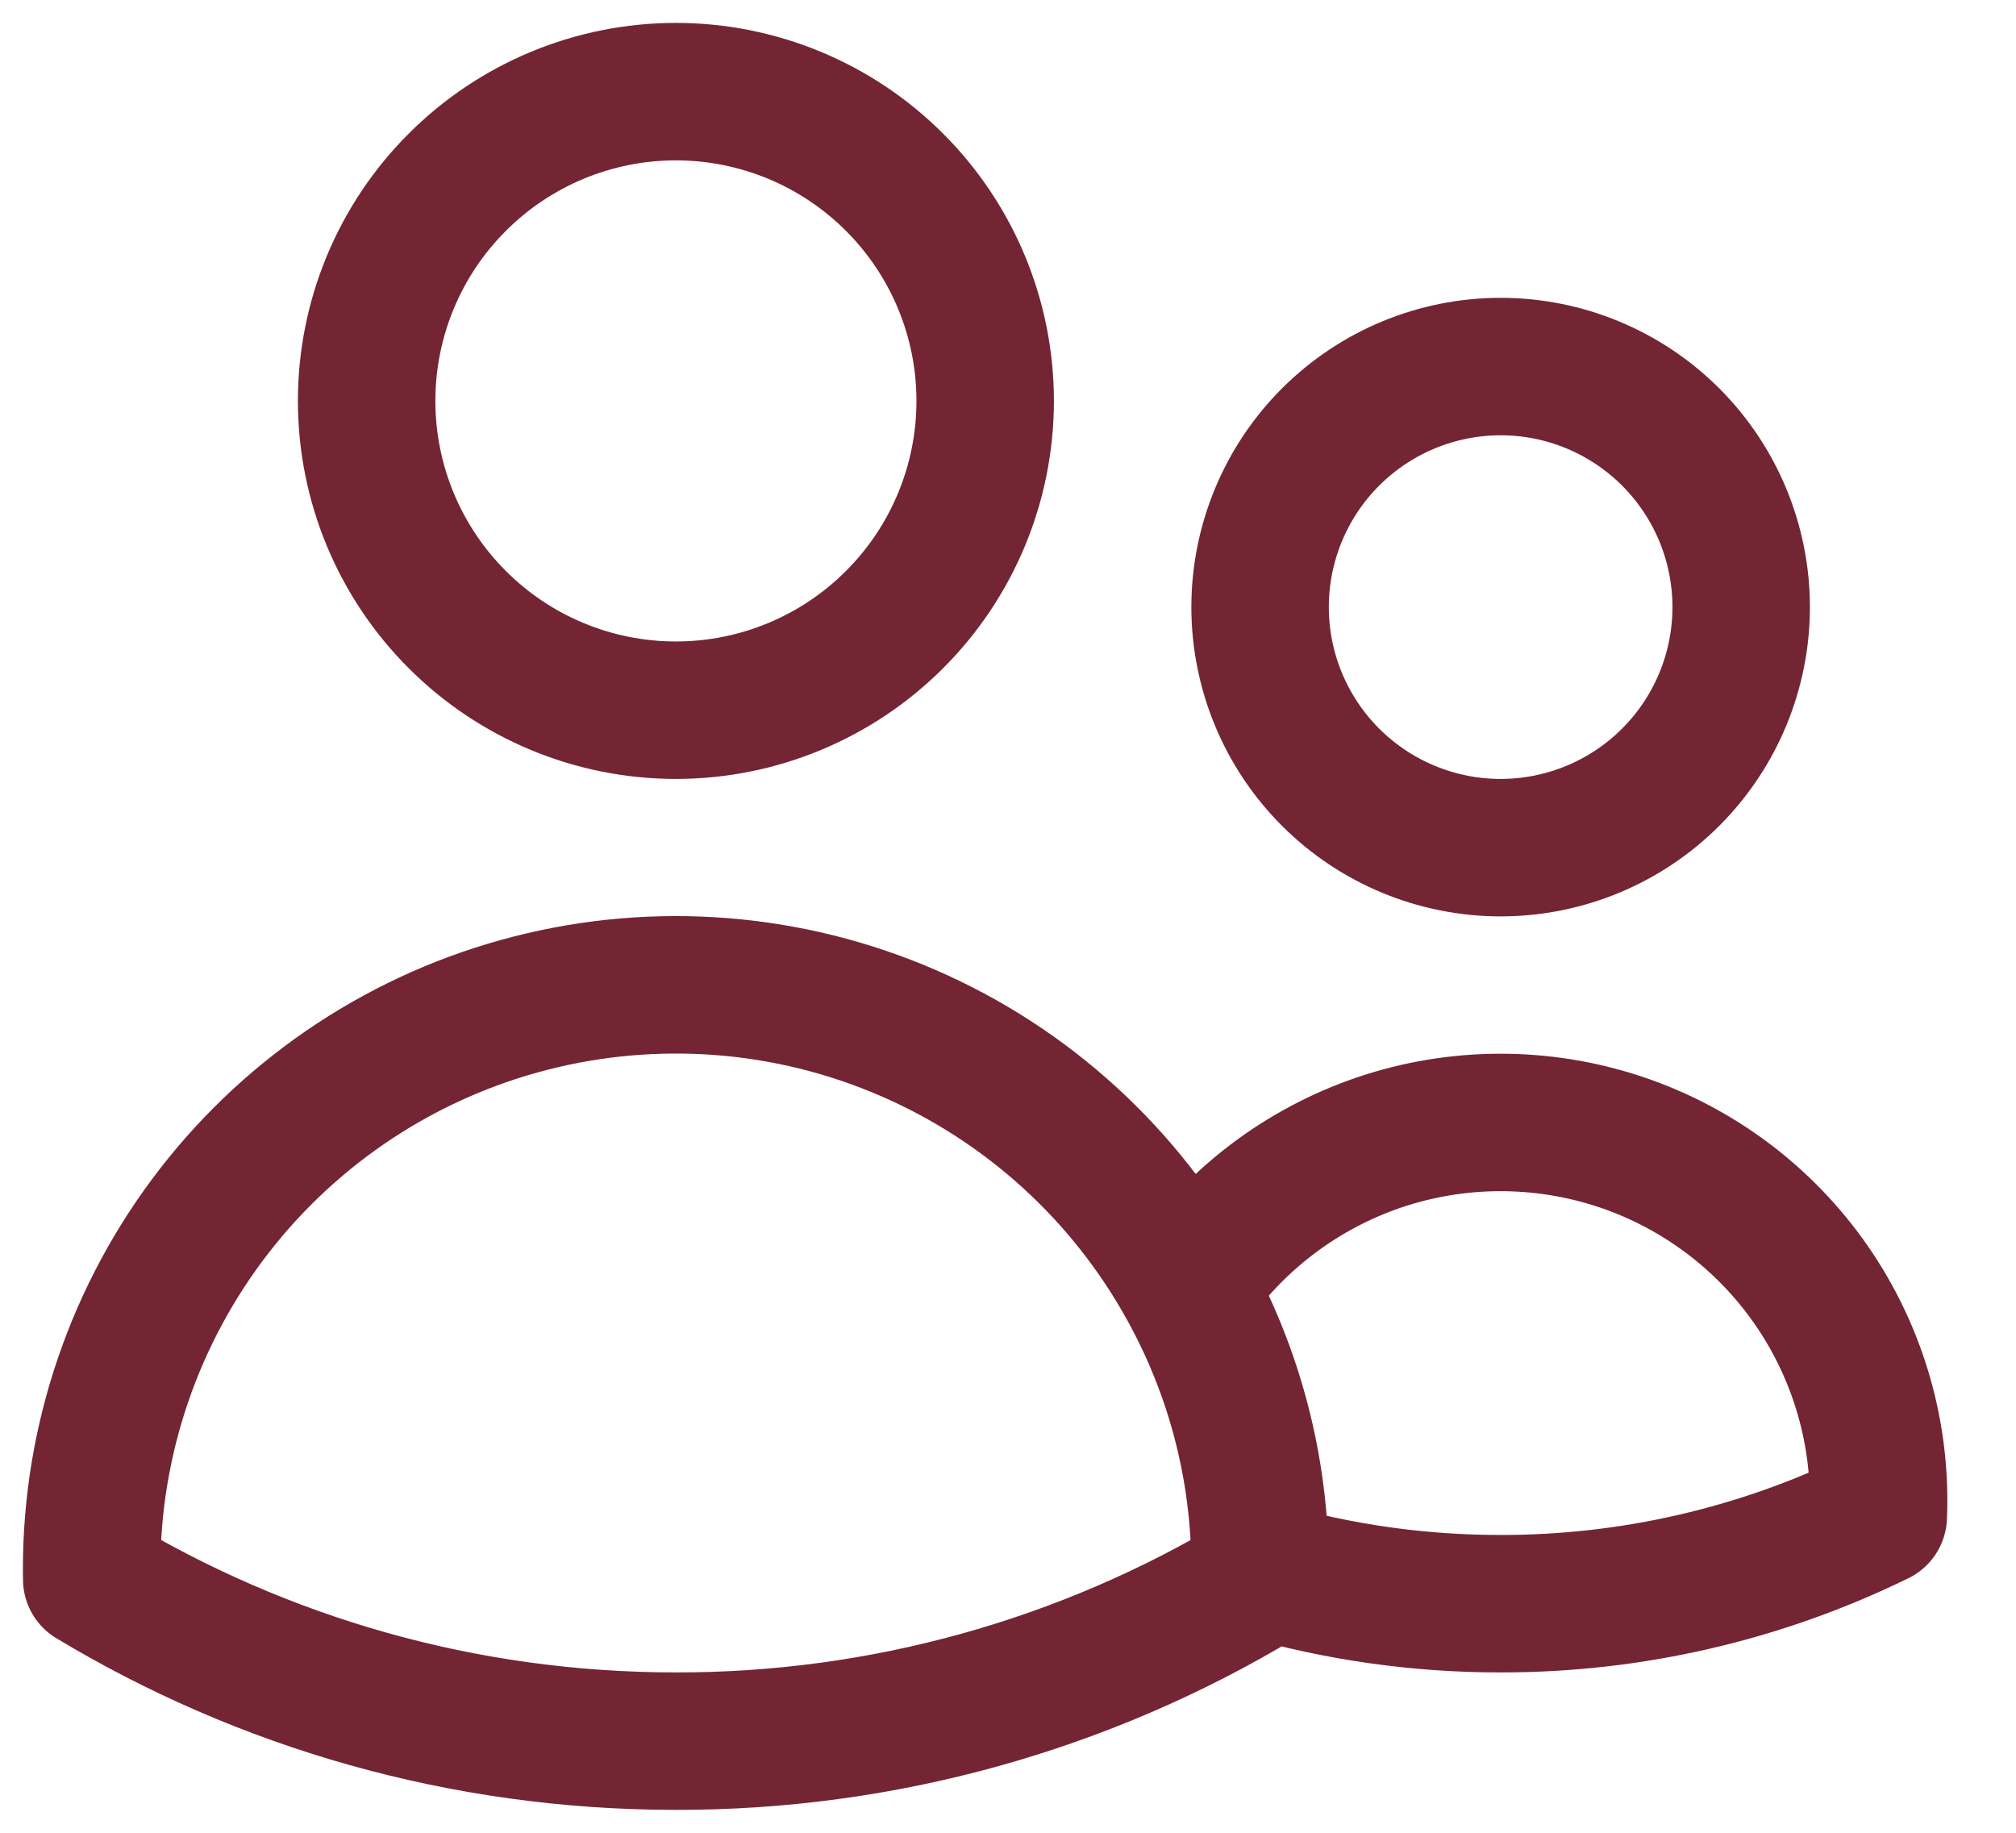 <?xml version="1.0" encoding="UTF-8"?> <svg xmlns="http://www.w3.org/2000/svg" width="22" height="20" viewBox="0 0 22 20" fill="none"><path d="M13.751 17.128C14.604 17.376 15.488 17.501 16.376 17.5C17.804 17.502 19.214 17.176 20.497 16.548C20.535 15.652 20.28 14.768 19.77 14.029C19.26 13.291 18.523 12.739 17.672 12.457C16.82 12.176 15.9 12.179 15.05 12.467C14.201 12.756 13.468 13.313 12.964 14.055M13.751 17.128V17.125C13.751 16.012 13.465 14.965 12.964 14.055M13.751 17.128V17.234C11.826 18.393 9.622 19.004 7.375 19C5.044 19 2.863 18.355 1.001 17.234L1 17.125C0.999 15.71 1.47 14.334 2.337 13.215C3.204 12.097 4.419 11.298 5.79 10.947C7.162 10.595 8.611 10.709 9.91 11.272C11.209 11.835 12.283 12.814 12.964 14.055M10.751 4.375C10.751 5.27 10.395 6.129 9.762 6.761C9.13 7.394 8.271 7.75 7.376 7.75C6.481 7.75 5.622 7.394 4.99 6.761C4.357 6.129 4.001 5.27 4.001 4.375C4.001 3.48 4.357 2.621 4.99 1.989C5.622 1.356 6.481 1 7.376 1C8.271 1 9.13 1.356 9.762 1.989C10.395 2.621 10.751 3.48 10.751 4.375ZM19.001 6.625C19.001 7.321 18.724 7.989 18.232 8.481C17.74 8.973 17.072 9.25 16.376 9.25C15.68 9.25 15.012 8.973 14.52 8.481C14.028 7.989 13.751 7.321 13.751 6.625C13.751 5.929 14.028 5.261 14.52 4.769C15.012 4.277 15.68 4 16.376 4C17.072 4 17.74 4.277 18.232 4.769C18.724 5.261 19.001 5.929 19.001 6.625Z" stroke="#732533" stroke-width="1.5" stroke-linecap="round" stroke-linejoin="round"></path></svg> 